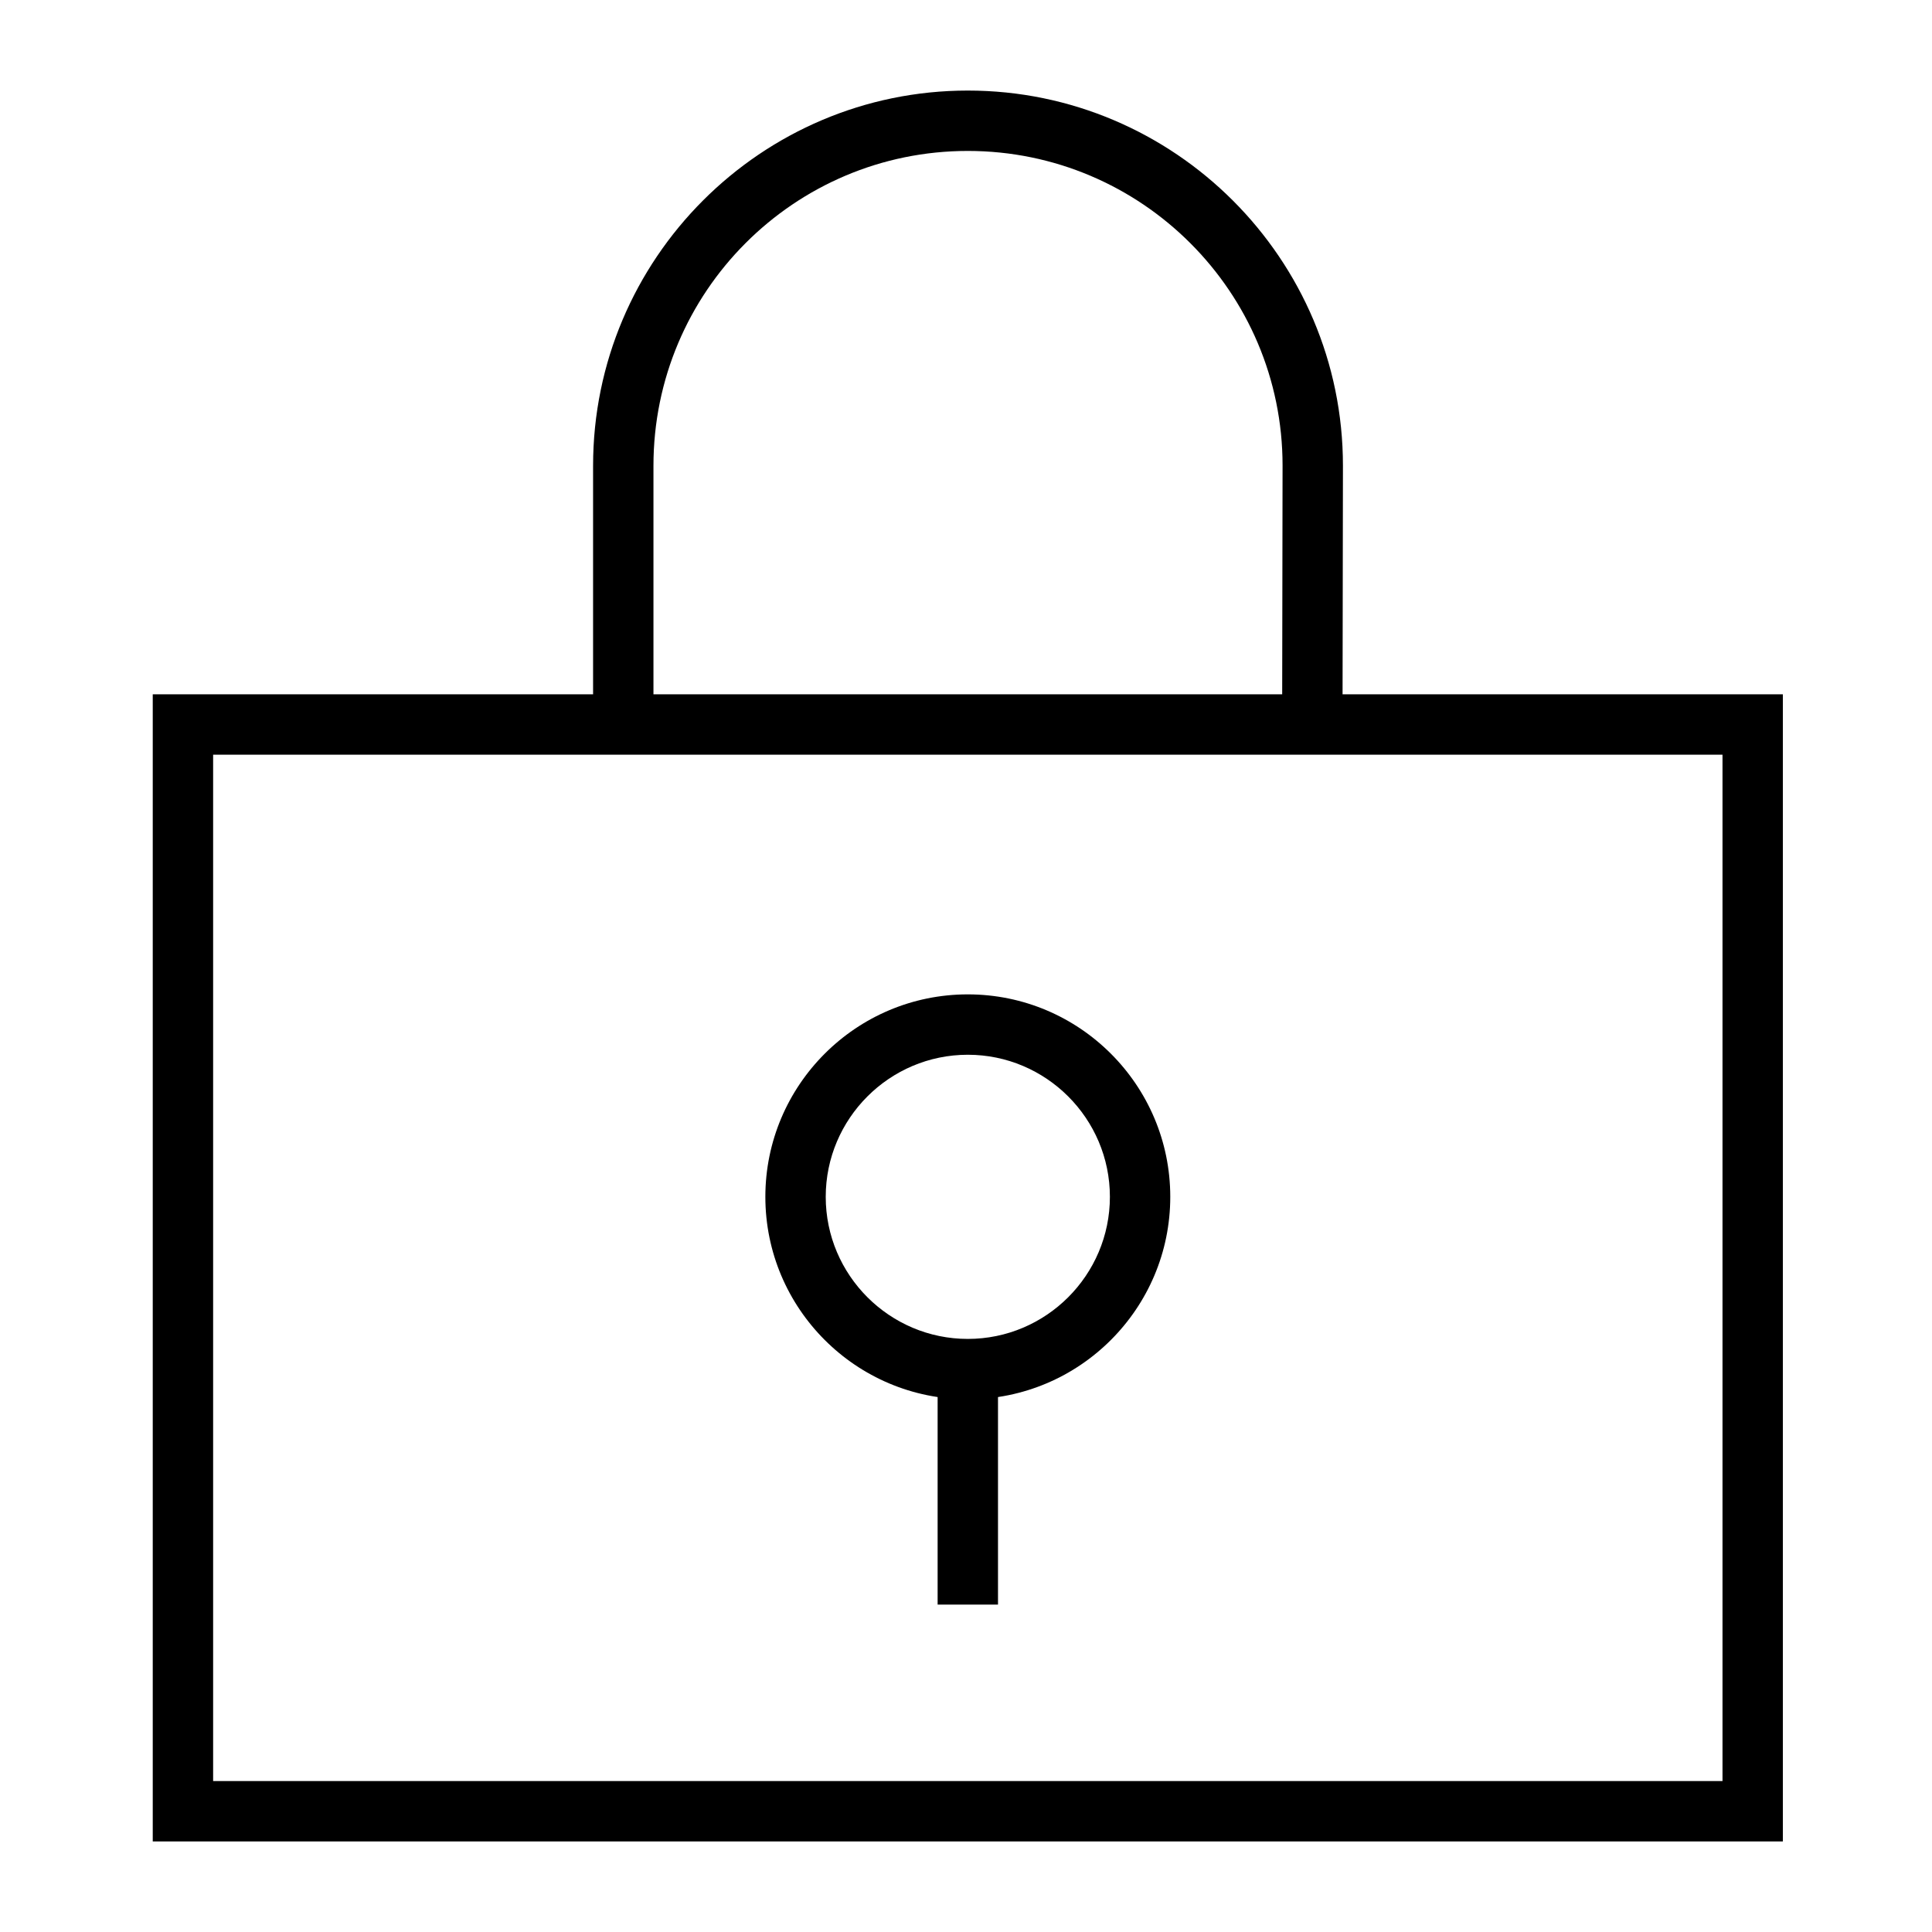 <?xml version="1.0" encoding="UTF-8"?> <svg xmlns="http://www.w3.org/2000/svg" data-name="Layer 1" viewBox="0 0 96 96"><path d="M88.59 91.5h-81v-57h81v57Zm-78-3h75v-51h-75v51Z"></path><path d="M48.09 69.53c-5.55 0-10.06-4.51-10.06-10.06s4.51-10.06 10.06-10.06 10.06 4.51 10.06 10.06-4.51 10.06-10.06 10.06Zm0-17.12c-3.89 0-7.06 3.17-7.06 7.06s3.17 7.06 7.06 7.06 7.06-3.17 7.06-7.06-3.17-7.06-7.06-7.06Z"></path><path d="M46.59 68.13h3v11.6h-3zM66.71 35.23h-3l.02-12.1c0-8.62-7.01-15.63-15.64-15.63s-15.62 7.01-15.62 15.64v12.09h-3V23.14c0-10.28 8.35-18.64 18.62-18.64s18.64 8.36 18.64 18.64l-.02 12.1Z"></path></svg> 